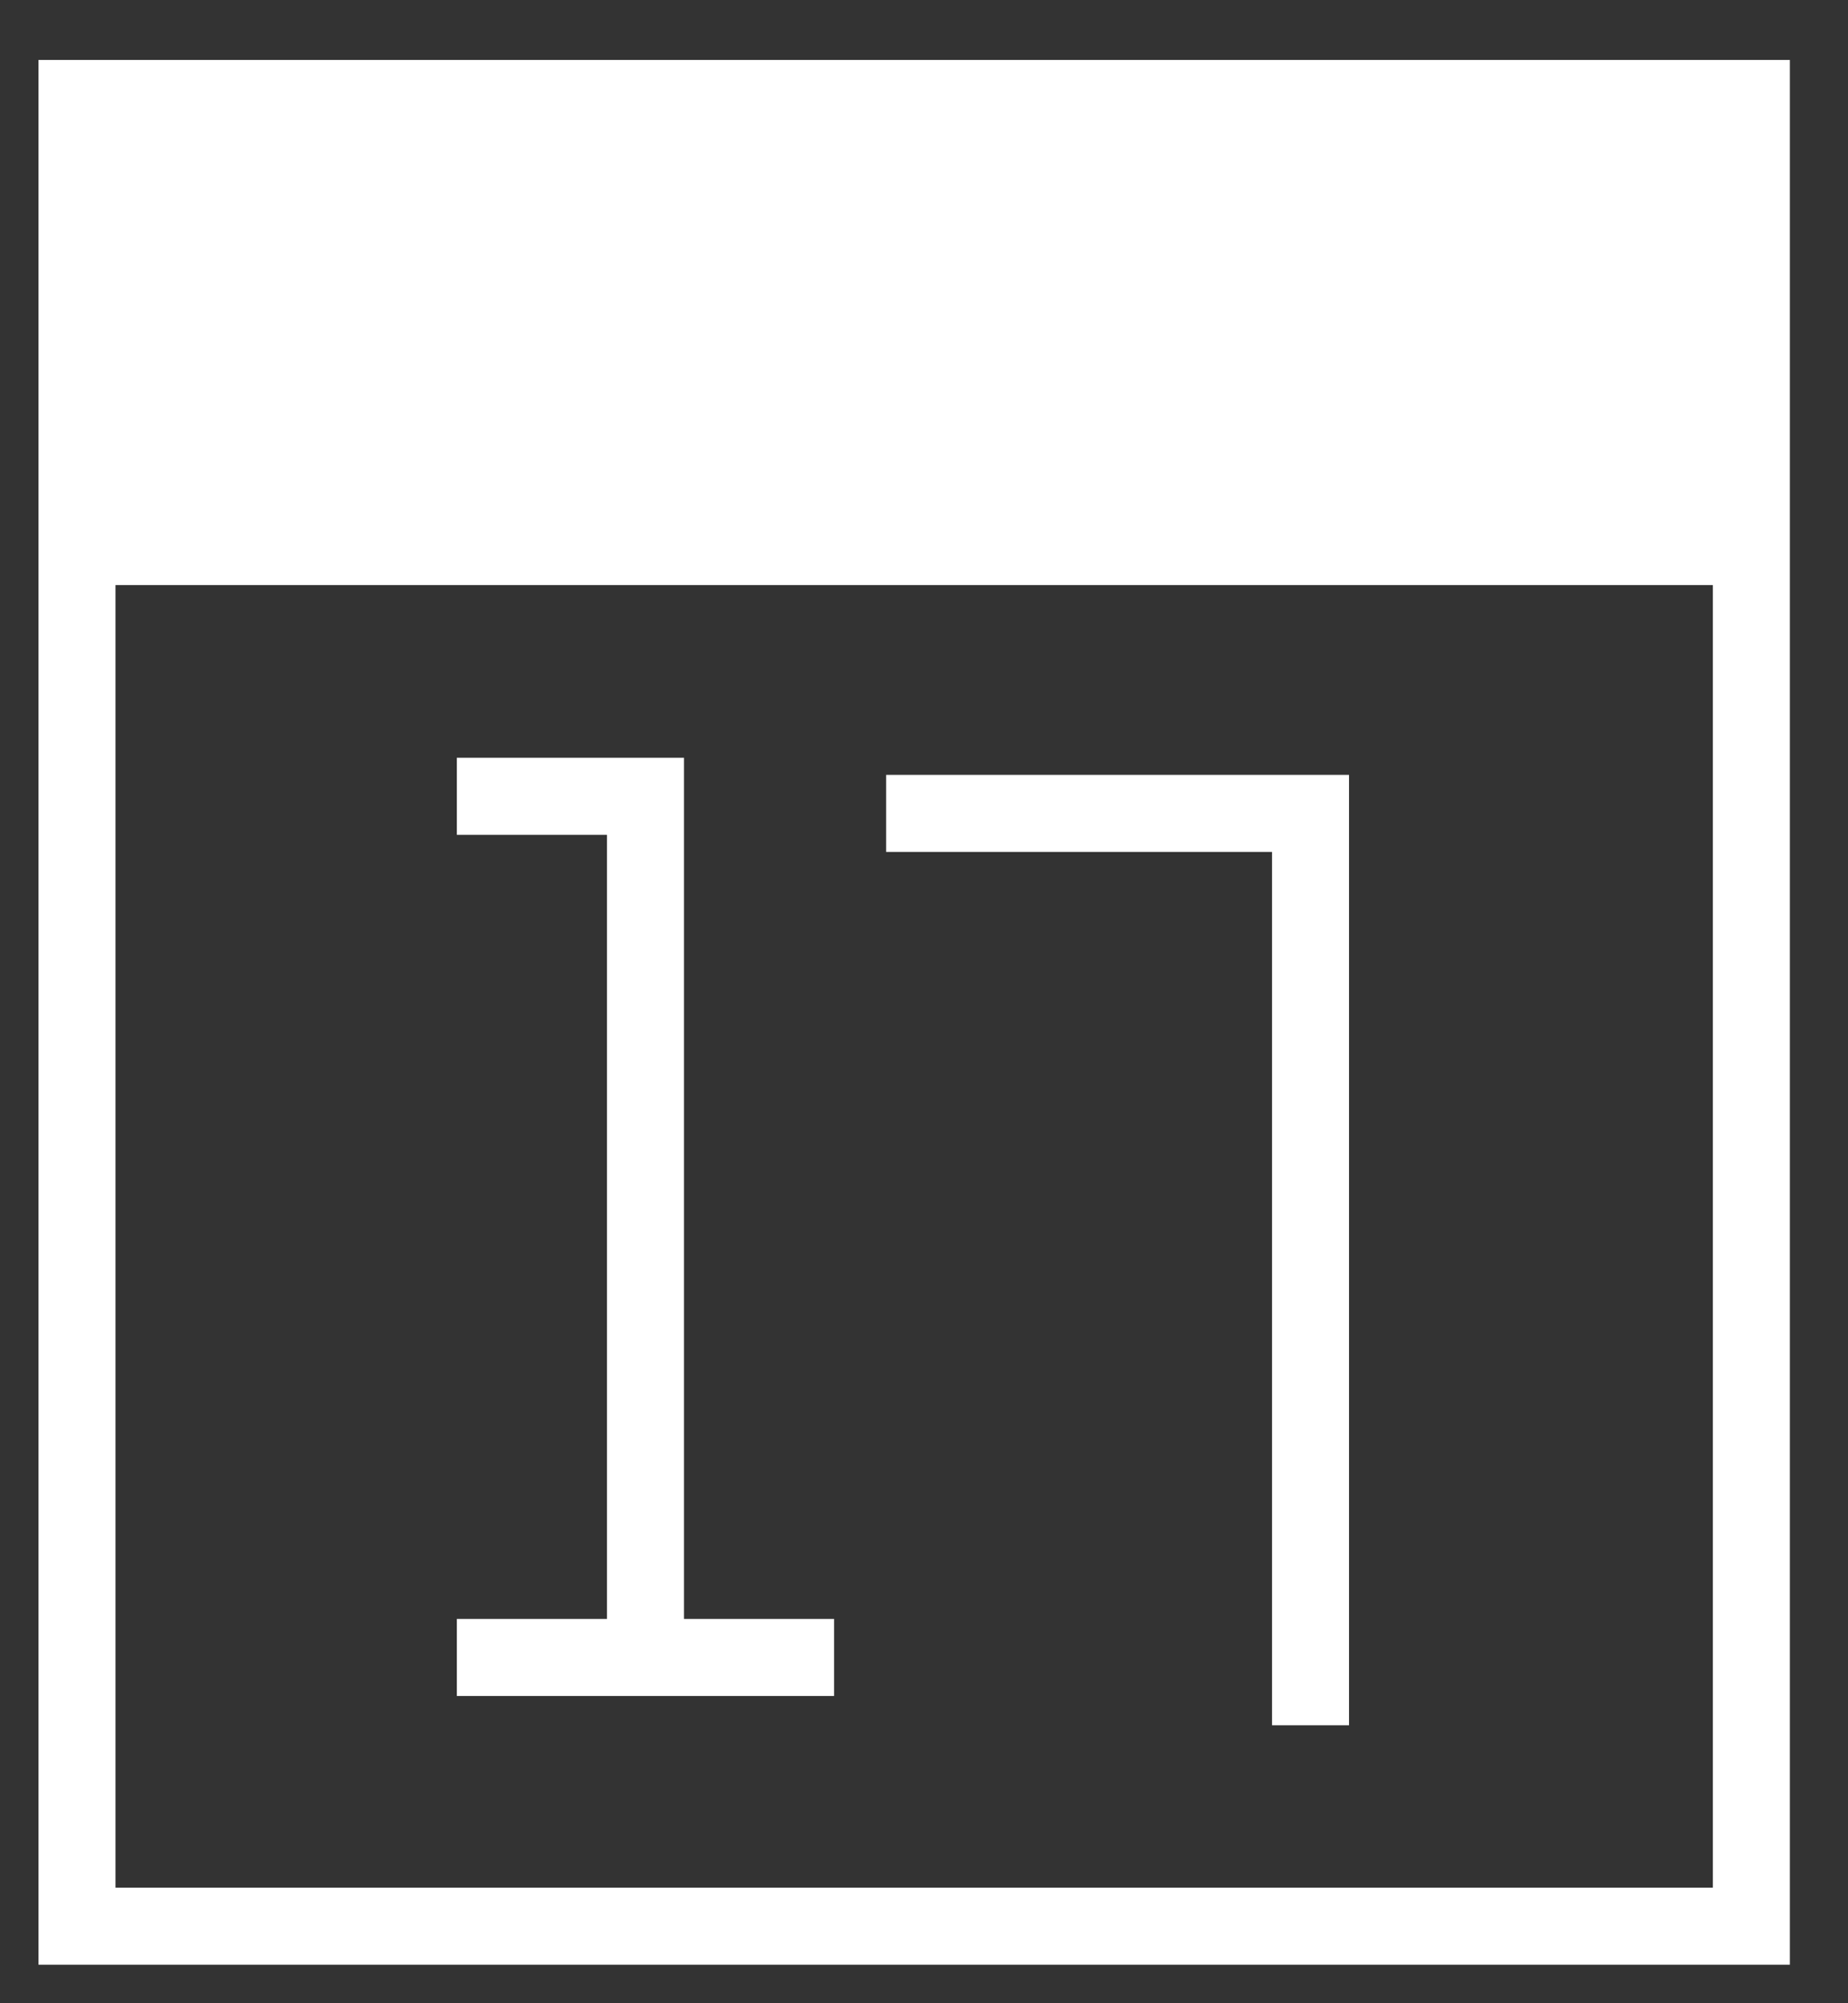 <svg width="24" height="26" viewBox="0 0 24 26" fill="none" xmlns="http://www.w3.org/2000/svg">
<rect x="0" y="0" width="24" height="26" fill="#333333" stroke="none"/>
<path d="M22.745 1.278H1V25H22.745V1.278Z" stroke="white" stroke-miterlimit="10"/>
<path d="M22.745 1H1V7.594H22.745V1Z" fill="white"/>
<path d="M8.383 21.512V10.335H5.933" stroke="white" stroke-miterlimit="10"/>
<path d="M11.508 10.557H17.02V22.392" stroke="white" stroke-miterlimit="10"/>
<path d="M5.933 21.512H10.832" stroke="white" stroke-miterlimit="10"/>
</svg>
